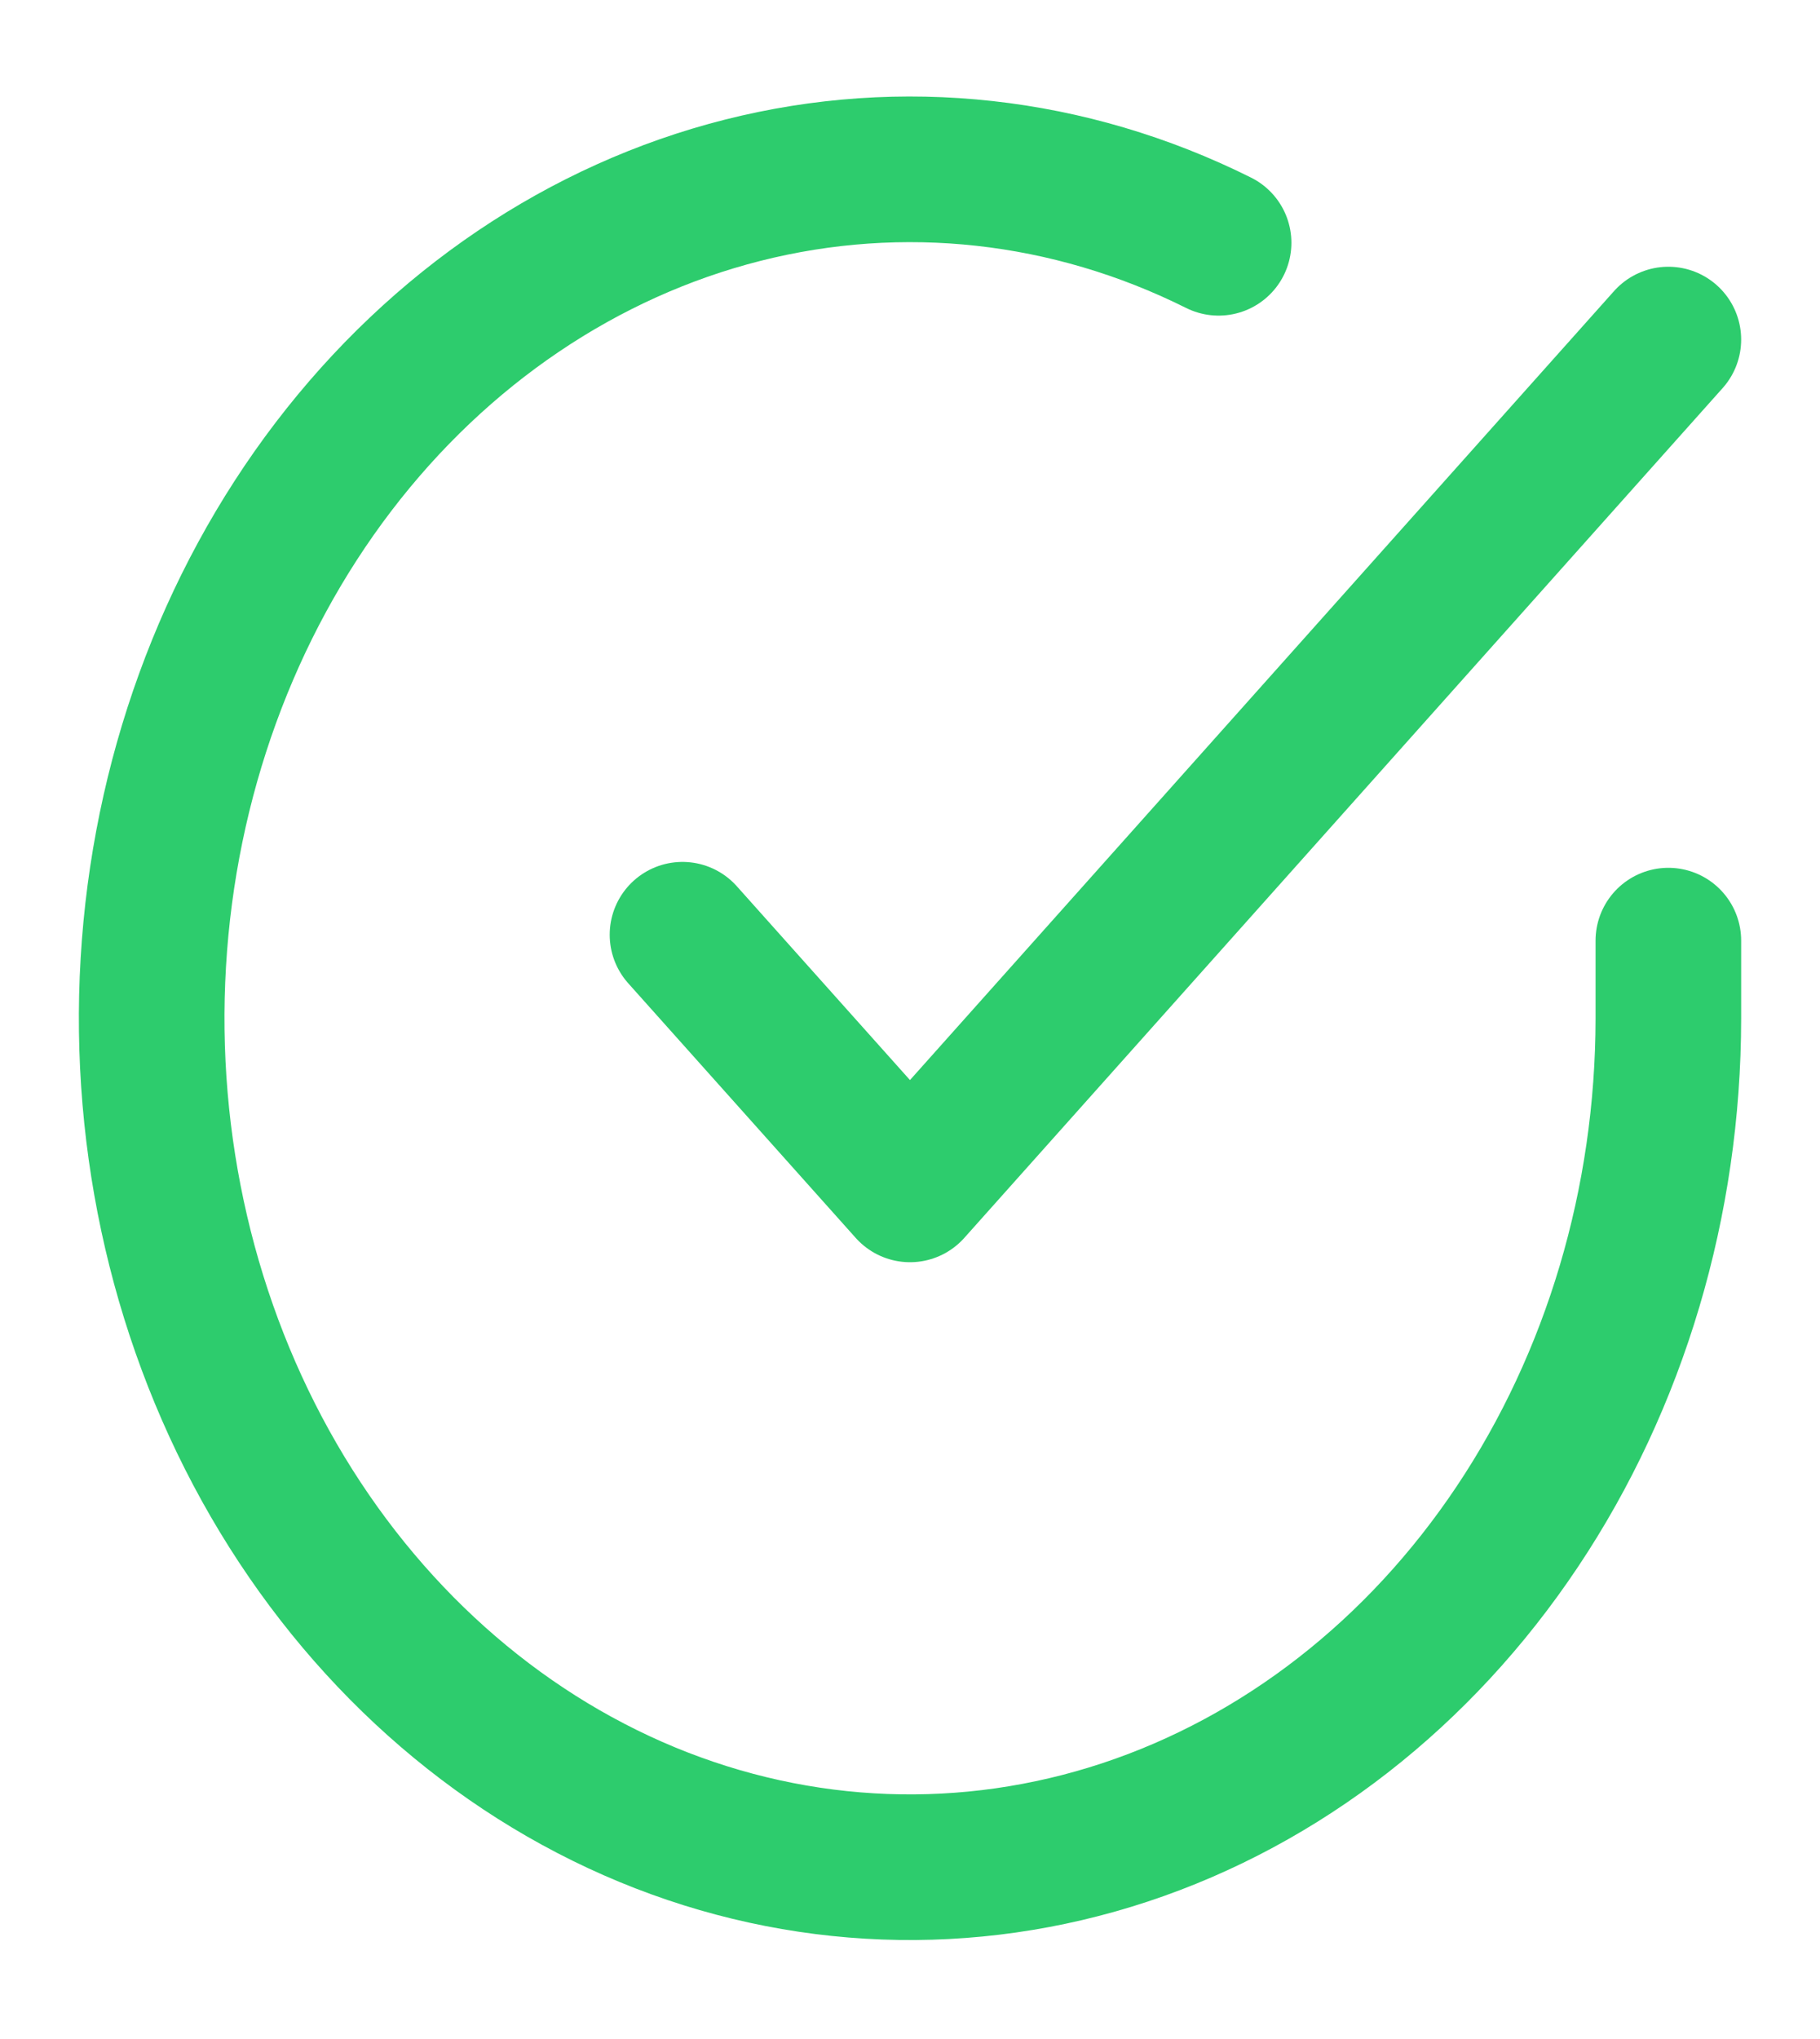 <svg xmlns="http://www.w3.org/2000/svg" width="25" height="28" viewBox="0 0 25 28" fill="none"><path d="M22.917 12.917V13.99C22.915 16.504 22.188 18.95 20.843 20.963C19.498 22.977 17.608 24.45 15.453 25.163C13.299 25.875 10.997 25.79 8.89 24.919C6.783 24.047 4.984 22.437 3.761 20.328C2.539 18.219 1.958 15.724 2.106 13.216C2.254 10.707 3.122 8.32 4.581 6.409C6.041 4.497 8.013 3.166 10.204 2.612C12.395 2.058 14.688 2.311 16.739 3.334" stroke="#2DCC6D" stroke-width="2" stroke-linecap="round" stroke-linejoin="round"></path><path d="M22.917 4.663L12.5 16.333L9.375 12.836" stroke="#2DCC6D" stroke-width="2" stroke-linecap="round" stroke-linejoin="round"></path></svg>